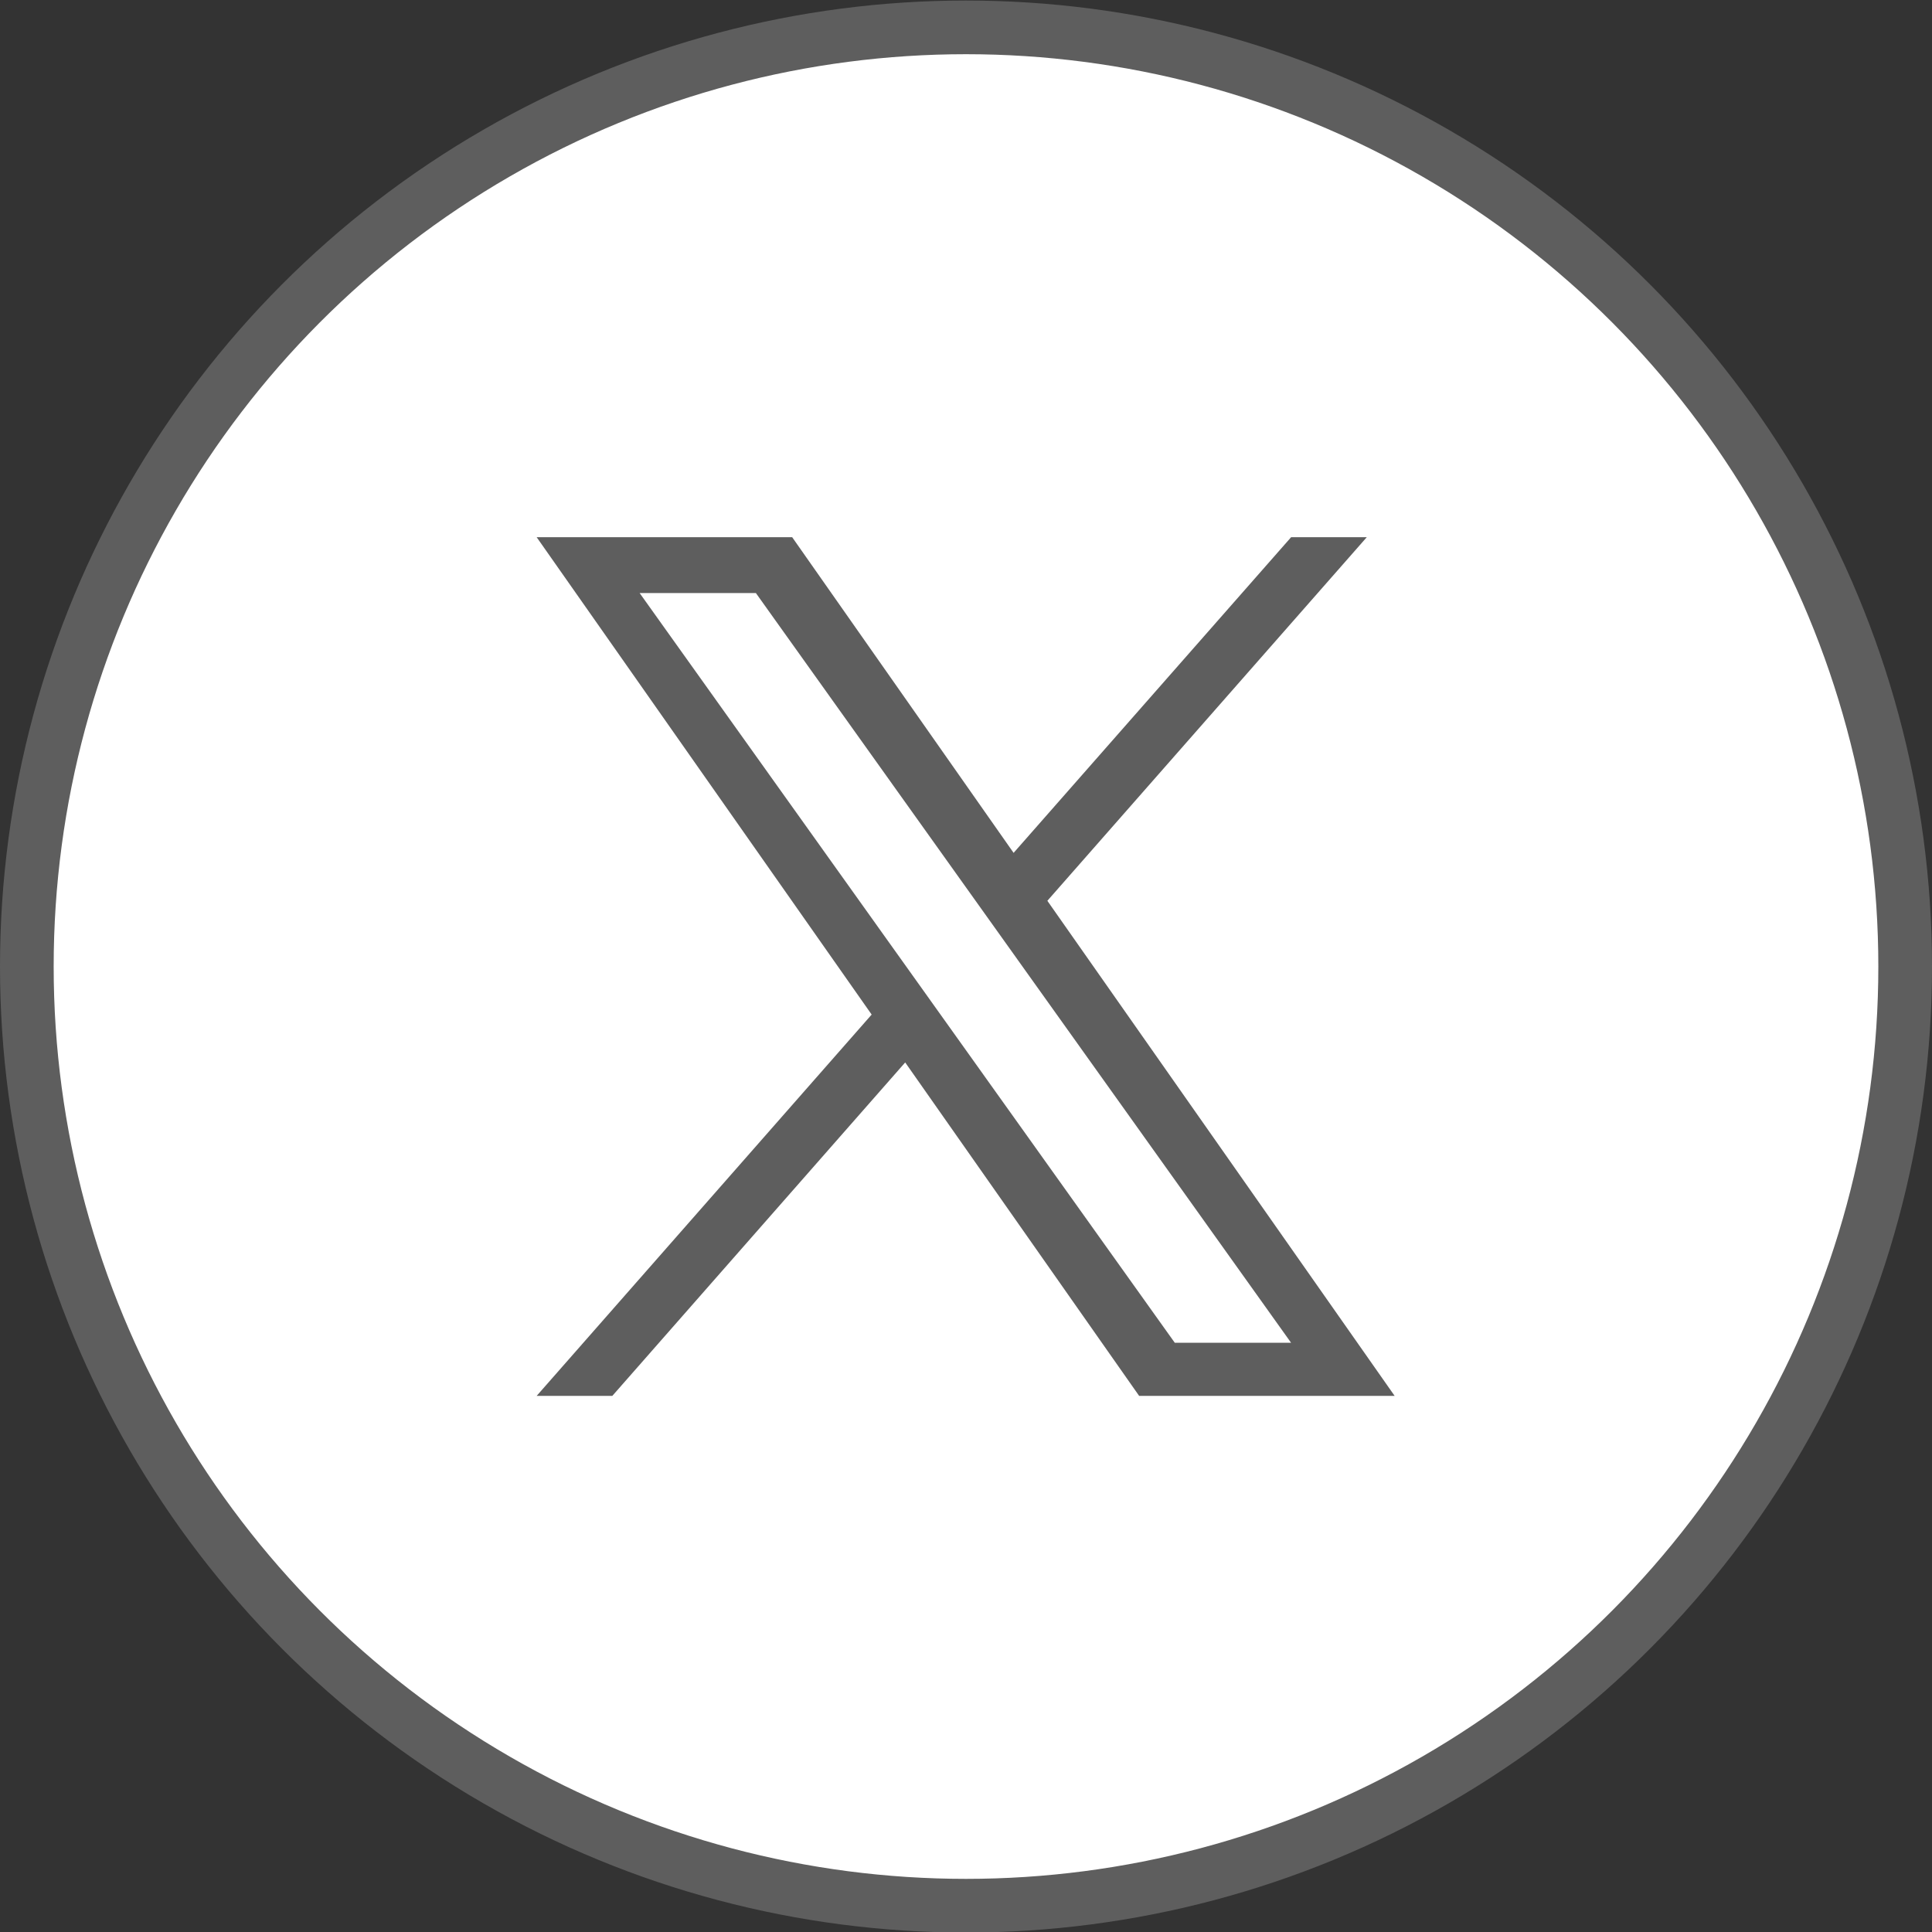 <svg width="36" height="36" viewBox="0 0 36 36" fill="none" xmlns="http://www.w3.org/2000/svg">
<rect x="0" y="0" width="36" height="36" fill="#333333" stroke="none"/>
<circle cx="18" cy="18.01" r="17.5" fill="white" stroke="#5E5E5E"/>
<path d="M19.516 16.785L25.468 10.01H24.058L18.887 15.892L14.761 10.01H10L16.242 18.905L10 26.01H11.41L16.867 19.797L21.226 26.01H25.987M11.919 11.051H14.085L24.057 25.02H21.89" fill="#5E5E5E"/>
</svg>
